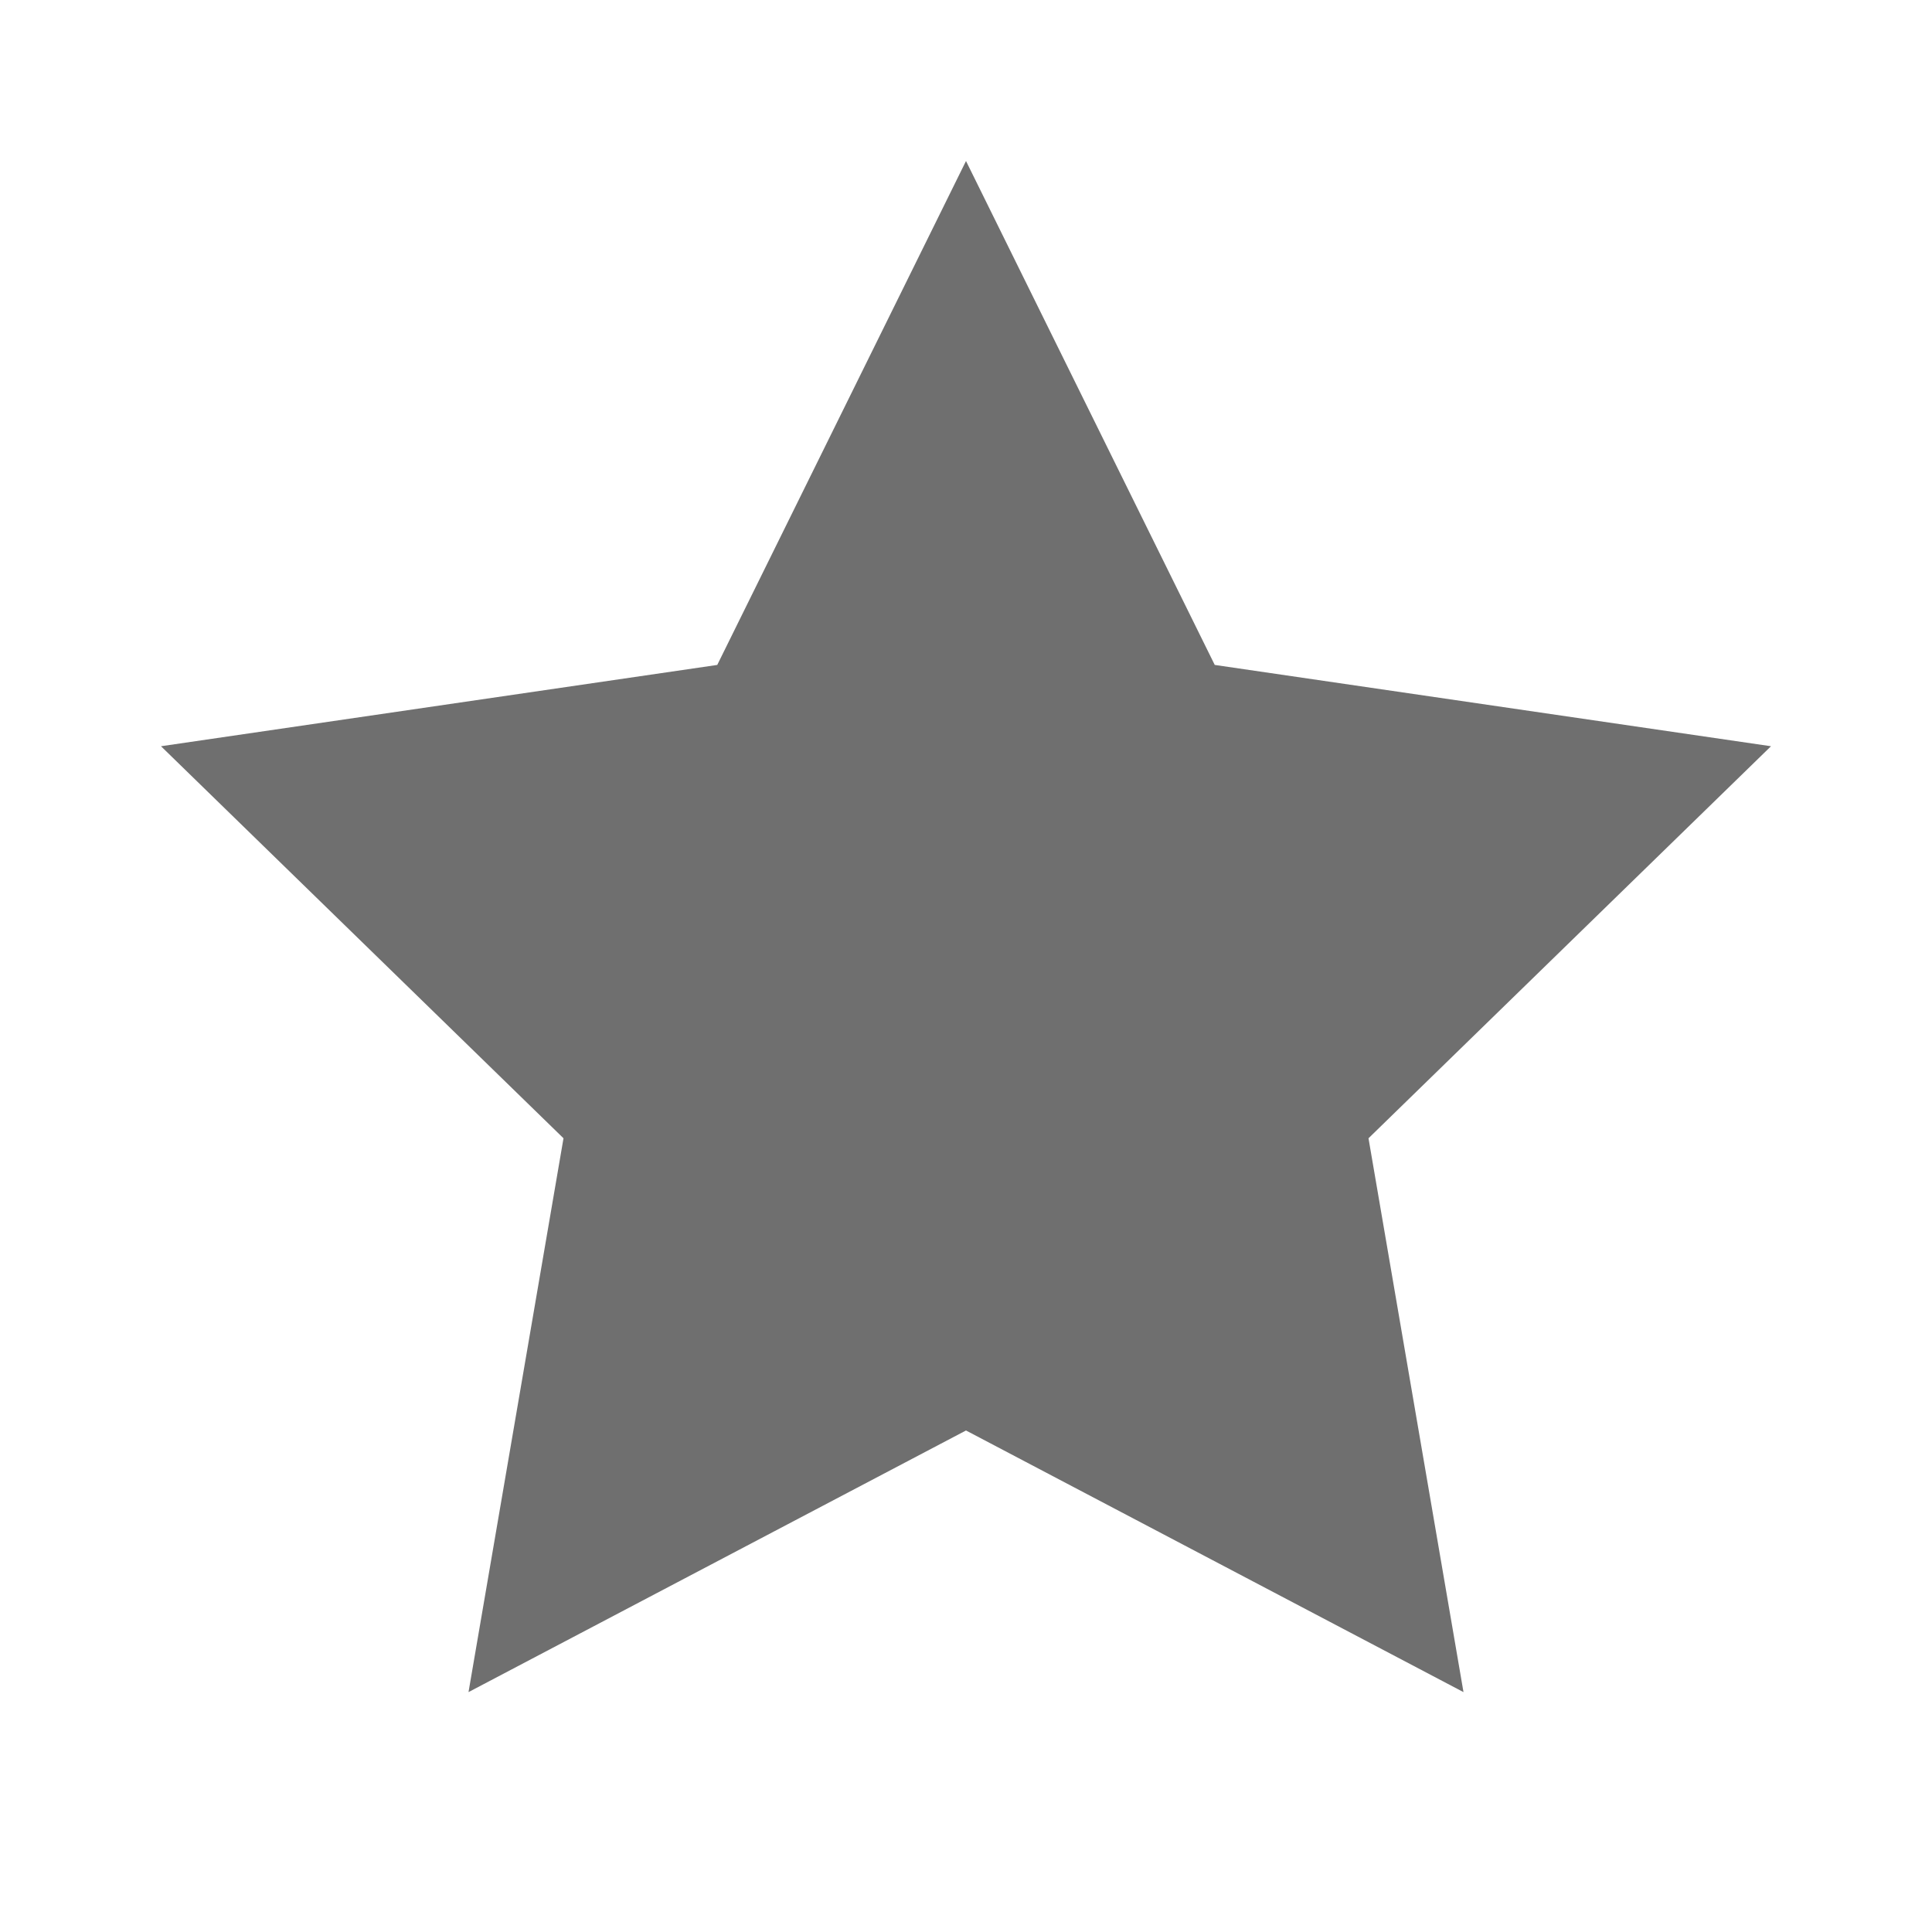 <svg xmlns="http://www.w3.org/2000/svg" width="24" height="24" viewBox="0 0 24 24" fill="#6F6F6F" stroke="none" stroke-width="2" stroke-linecap="round" stroke-linejoin="round"><polygon points="12 2 15.09 8.26 22 9.27 17 14.14 18.18 21.02 12 17.77 5.82 21.02 7 14.14 2 9.27 8.91 8.26 12 2"></polygon></svg>